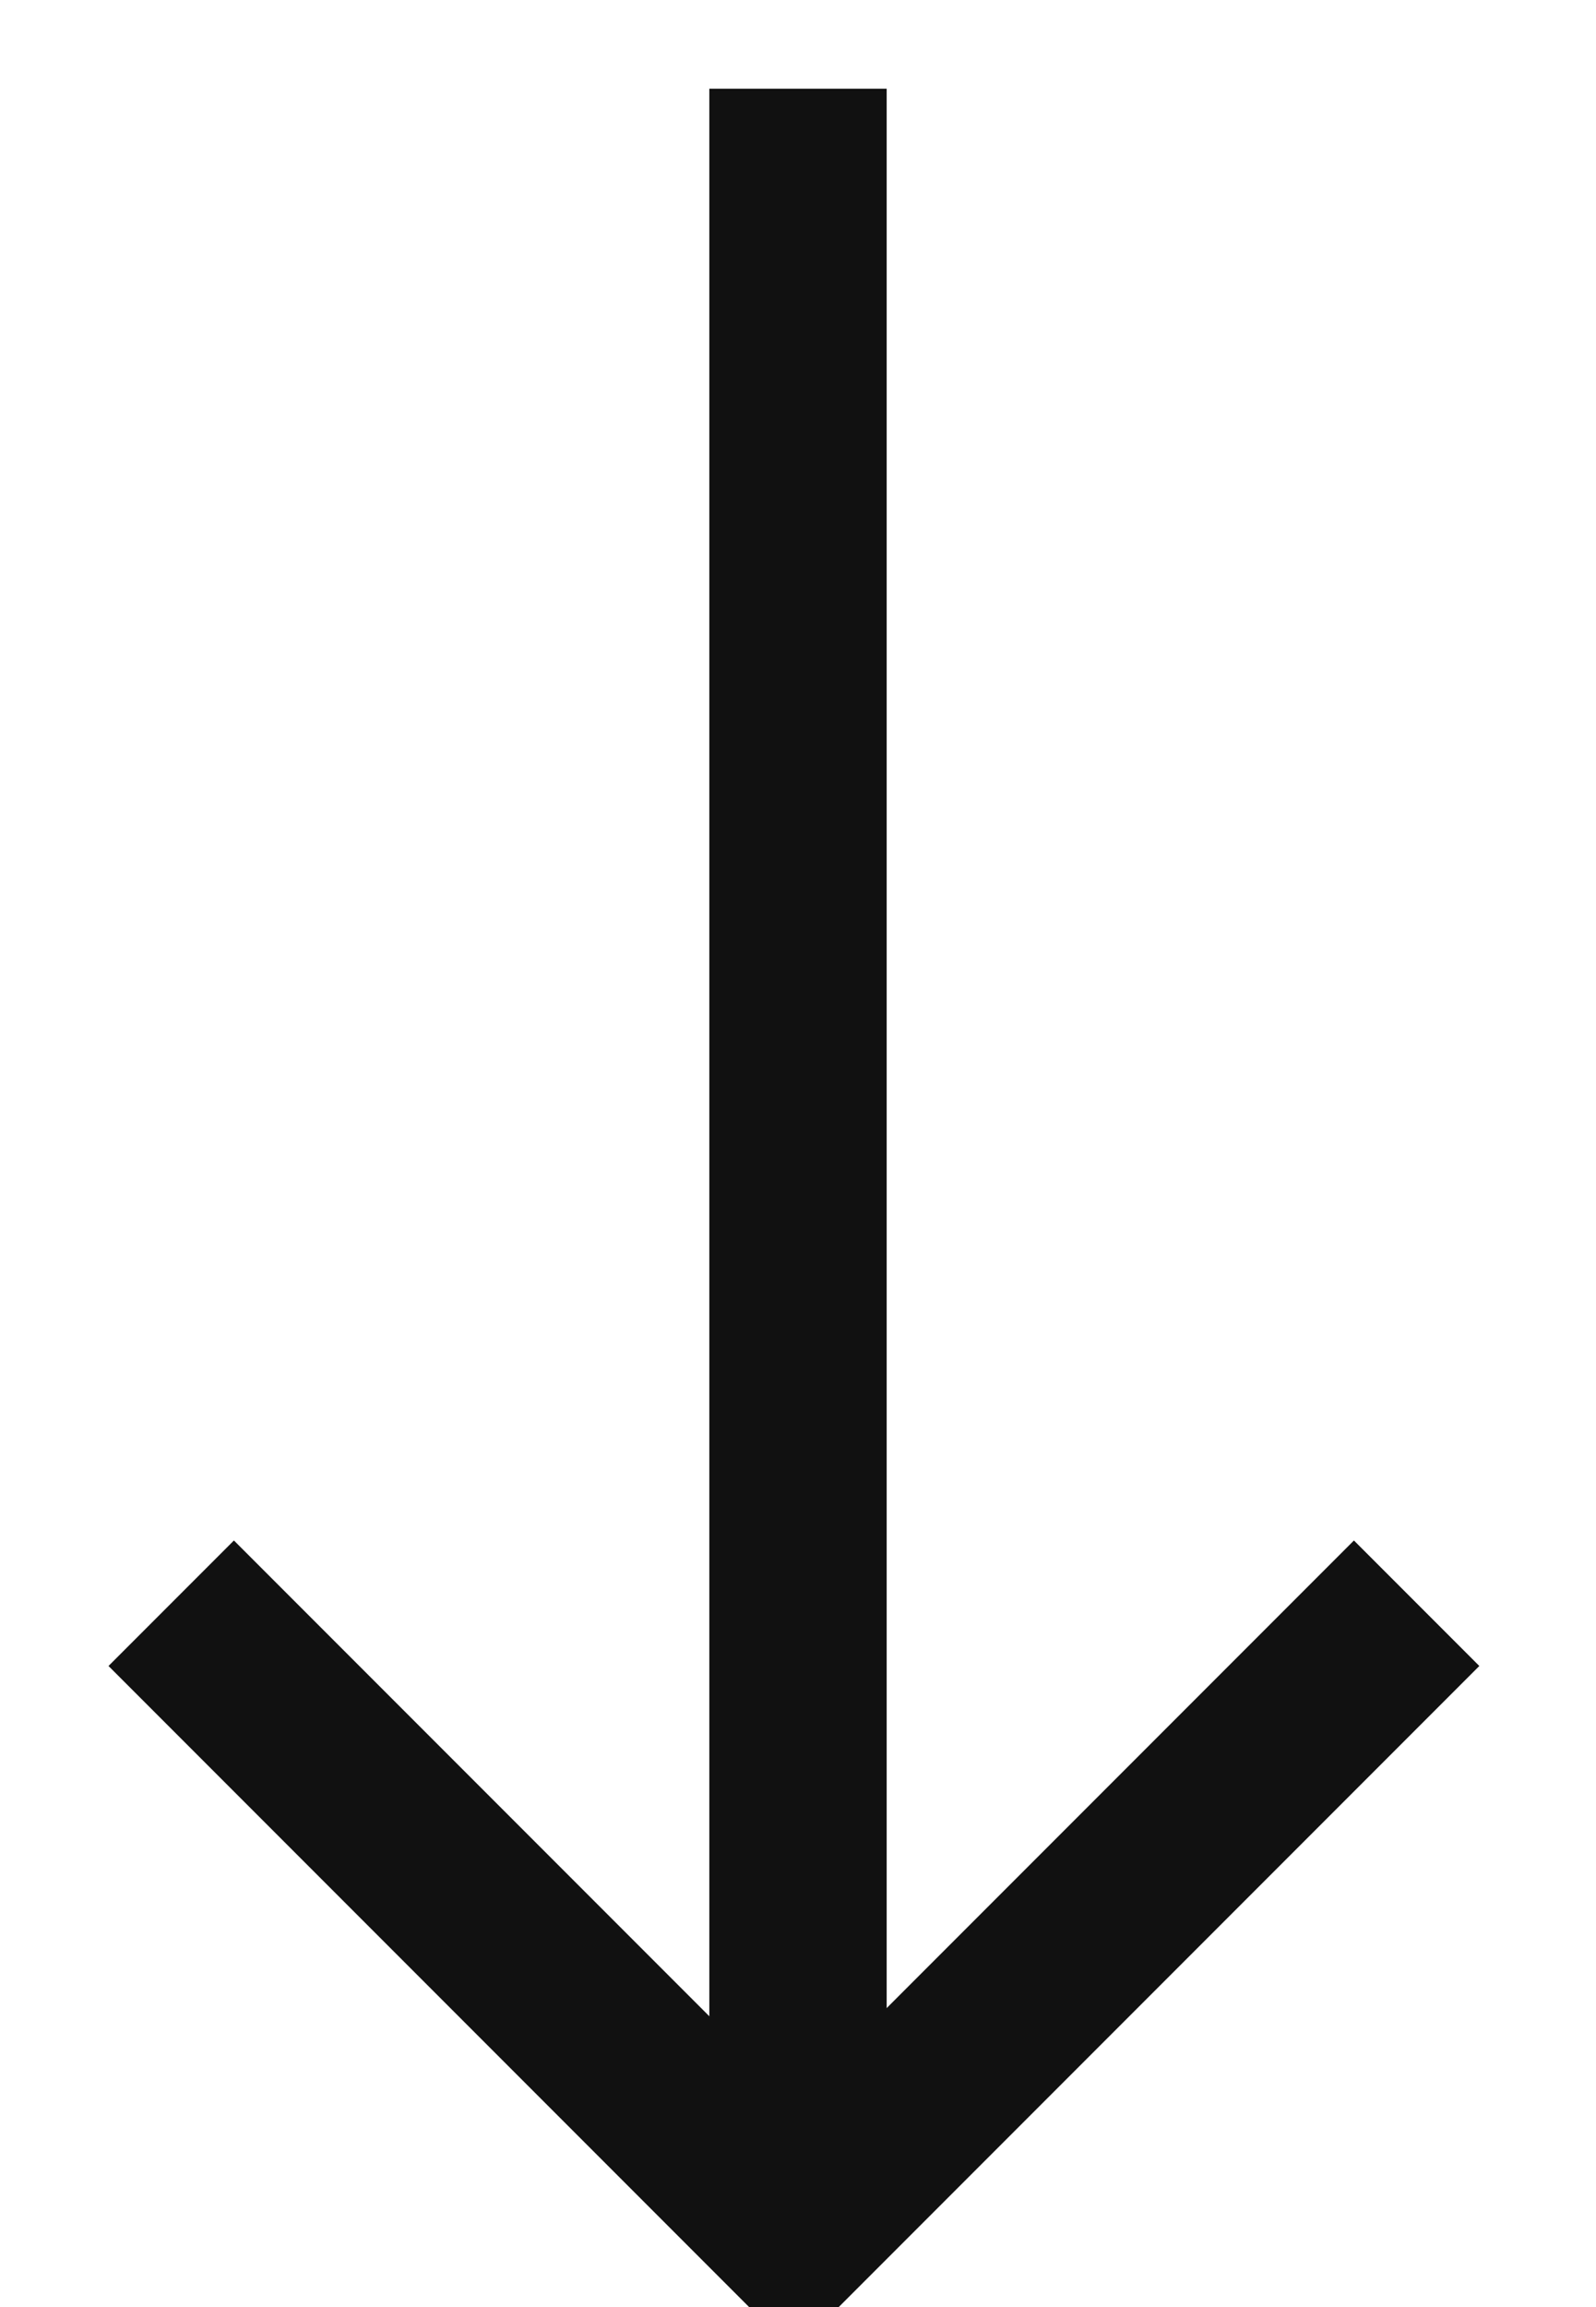 <?xml version="1.0" encoding="UTF-8"?>
<svg width="9px" height="13px" viewBox="0 0 9 13" version="1.1" xmlns="http://www.w3.org/2000/svg" xmlns:xlink="http://www.w3.org/1999/xlink">
    <!-- Generator: Sketch 54.1 (76490) - https://sketchapp.com -->
    <title>arrow-order</title>
    <desc>Created with Sketch.</desc>
    <g id="Page-1" stroke="none" stroke-width="1" fill="none" fill-rule="evenodd">
        <g id="arrow-order" transform="translate(4.5, 7) rotate(90) translate(-4.5, -7) translate(-2, 3)" stroke="#111111">
            <path d="M0,4 L12,4" id="Line"></path>
            <polyline id="Rectangle" transform="translate(8.534, 4.023) rotate(45) translate(-8.534, -4.023) " points="6.051 1.54 11.017 1.54 11.017 6.506"></polyline>
        </g>
    </g>
</svg>